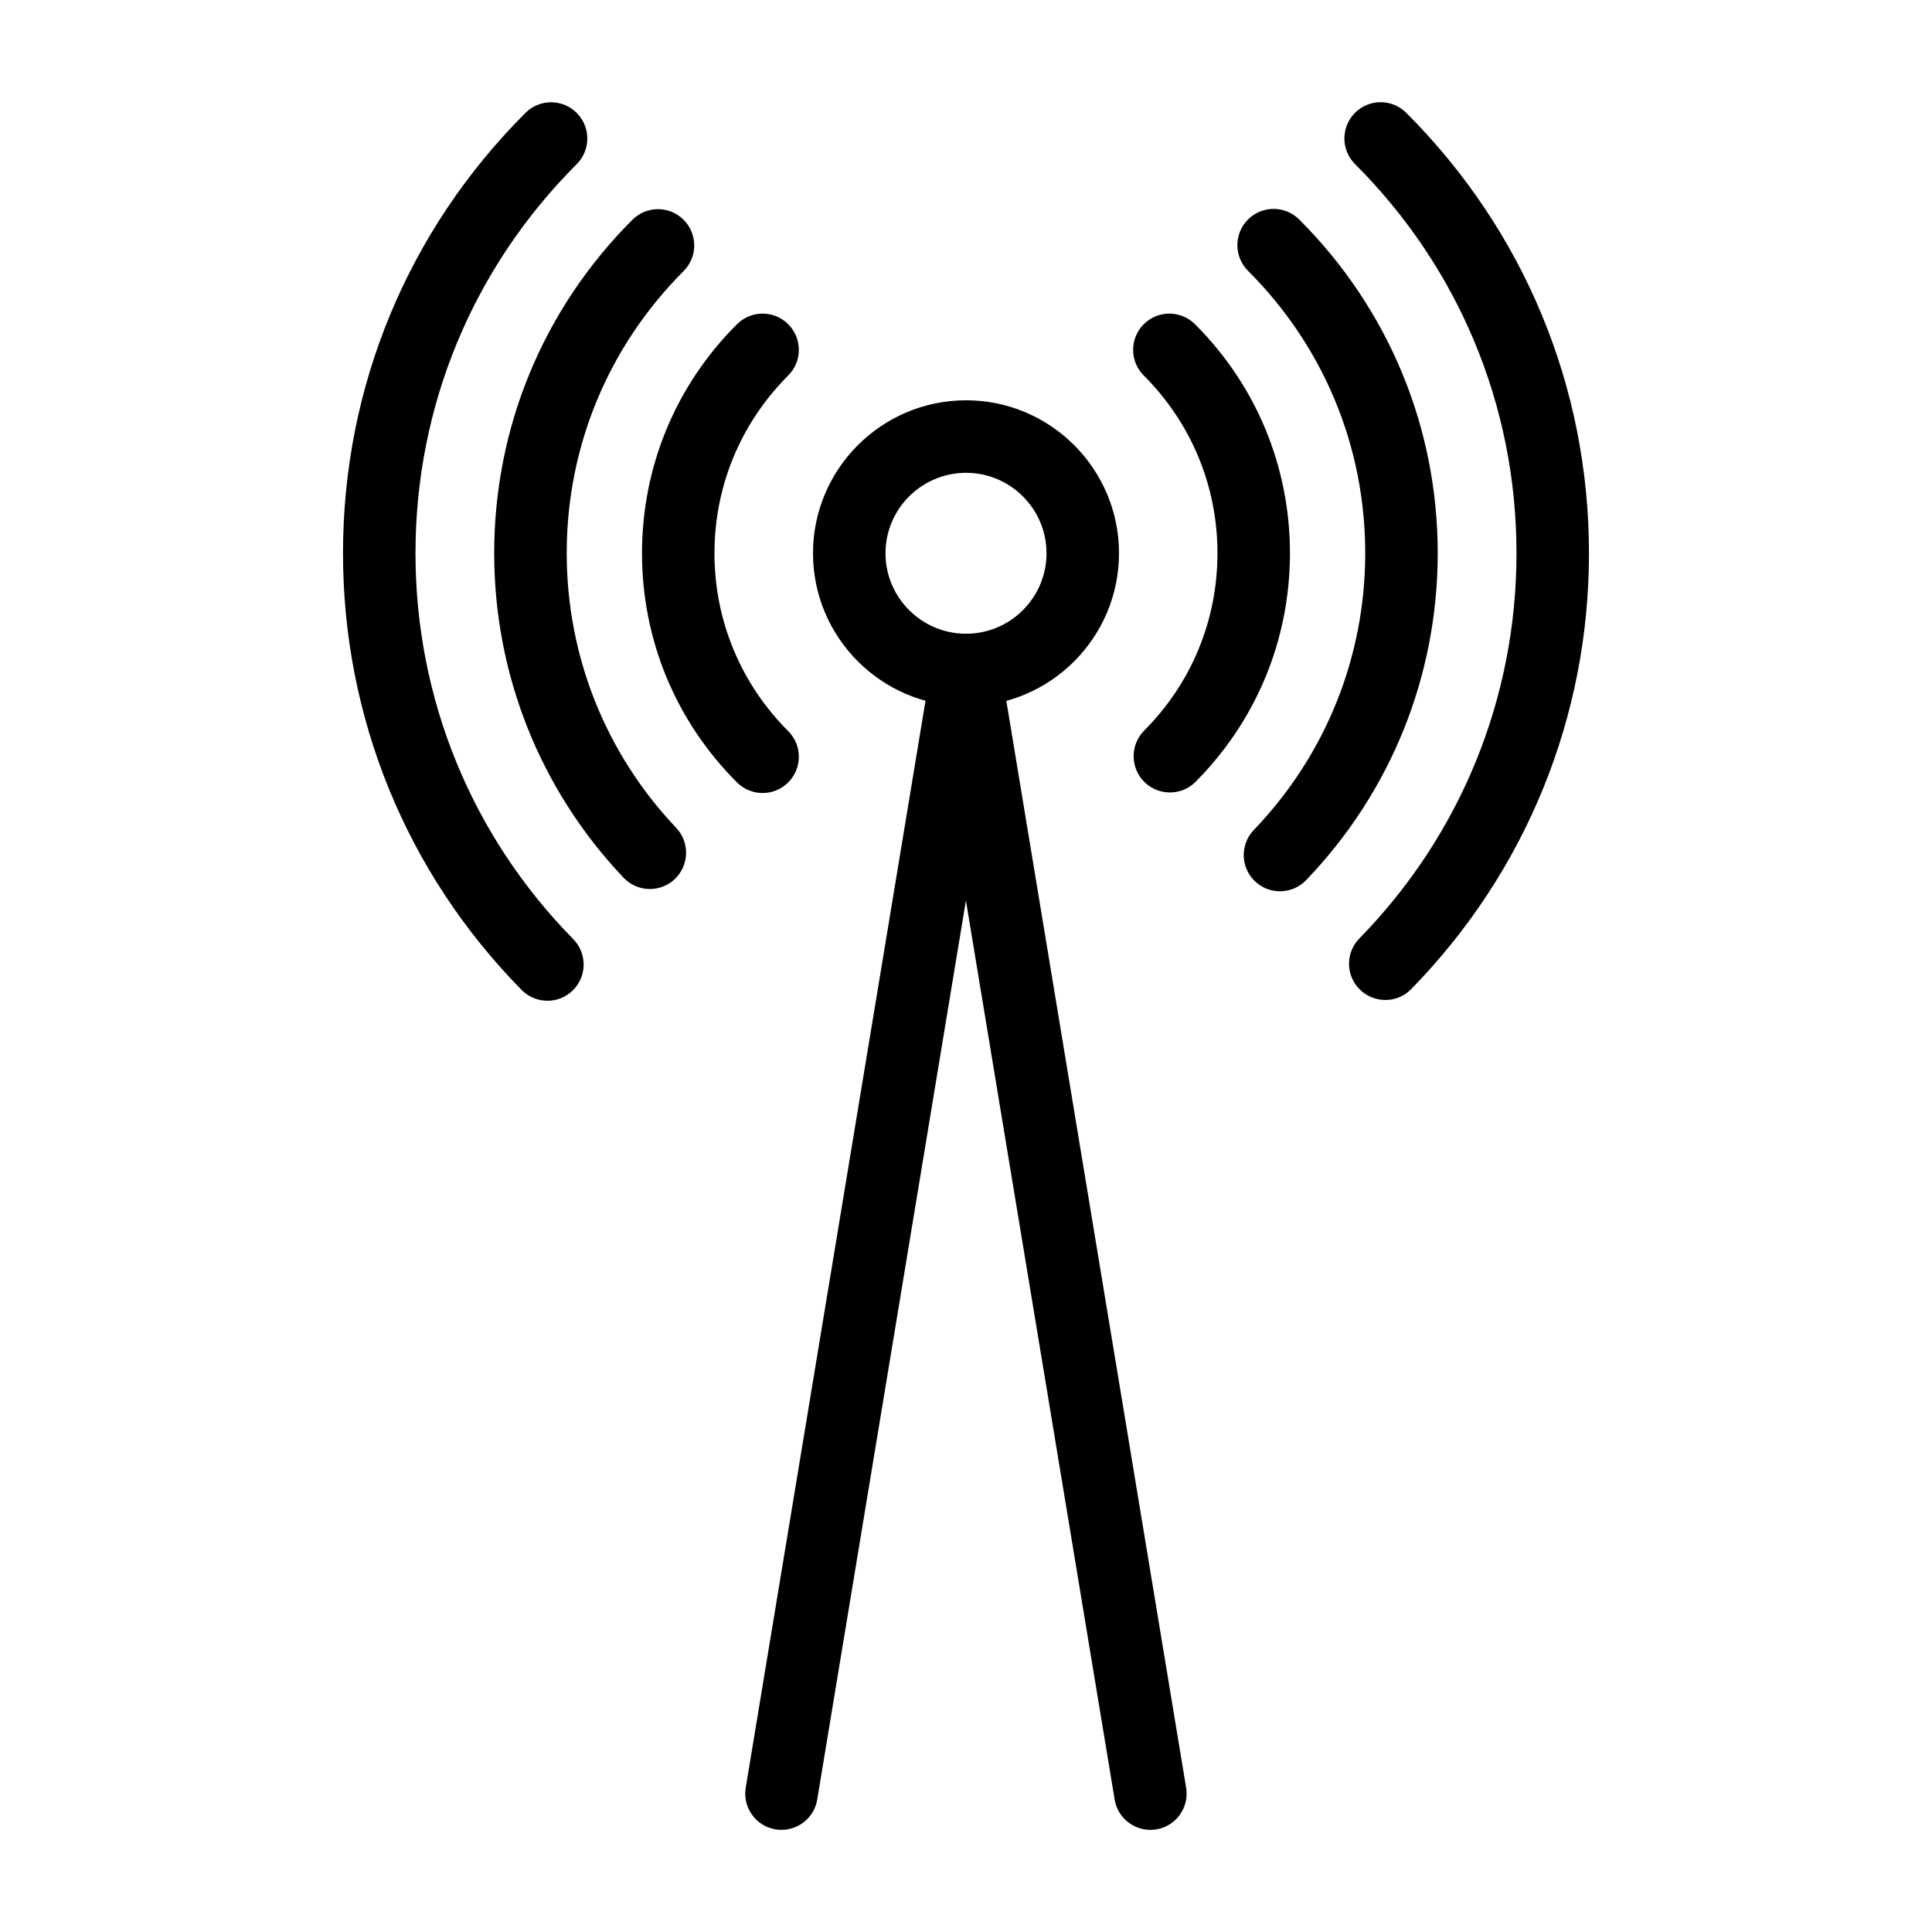<?xml version="1.0" encoding="UTF-8"?>
<!-- Uploaded to: SVG Repo, www.svgrepo.com, Generator: SVG Repo Mixer Tools -->
<svg fill="#000000" width="800px" height="800px" version="1.1" viewBox="144 144 512 512" xmlns="http://www.w3.org/2000/svg">
 <g>
  <path d="m351.12 628.93c-0.523 0-1.043-0.035-1.598-0.125-5.231-0.867-8.758-5.82-7.894-11.055l48.879-295.52c0.84-5.238 5.793-8.762 11.047-7.894 5.234 0.863 8.766 5.812 7.898 11.043l-48.879 295.52c-0.766 4.688-4.84 8.027-9.453 8.027z"/>
  <path d="m448.85 628.93c-4.609 0-8.688-3.34-9.453-8.031l-48.895-295.52c-0.863-5.231 2.66-10.184 7.898-11.043 5.234-0.867 10.184 2.656 11.047 7.894l48.891 295.52c0.867 5.234-2.656 10.188-7.894 11.055-0.539 0.098-1.066 0.129-1.594 0.129z"/>
  <path d="m400.02 331.16c-22.371 0-40.566-18.176-40.566-40.551 0-22.344 18.191-40.527 40.566-40.527 22.344 0 40.527 18.184 40.527 40.527 0 22.375-18.188 40.551-40.527 40.551zm0-61.859c-11.77 0-21.355 9.566-21.355 21.312 0 11.77 9.586 21.332 21.355 21.332 11.738 0 21.316-9.562 21.316-21.332 0-11.746-9.578-21.312-21.316-21.312z"/>
  <path d="m454.04 354.01c-2.457 0-4.922-0.941-6.797-2.801-3.754-3.754-3.754-9.828-0.02-13.602 12.523-12.551 19.418-29.234 19.418-47.004 0-17.785-6.941-34.508-19.539-47.098-3.75-3.754-3.75-9.828 0-13.582 3.754-3.754 9.828-3.754 13.586 0 16.227 16.191 25.164 37.754 25.164 60.68 0 22.887-8.902 44.395-25.02 60.59-1.867 1.879-4.336 2.816-6.793 2.816z"/>
  <path d="m346.1 354.16c-2.457 0-4.922-0.938-6.797-2.816-16.234-16.227-25.164-37.789-25.164-60.738 0-22.93 8.934-44.492 25.164-60.68 3.75-3.754 9.836-3.754 13.582 0 3.754 3.754 3.754 9.836 0 13.582-12.59 12.594-19.543 29.312-19.543 47.098 0 17.809 6.953 34.566 19.543 47.152 3.754 3.758 3.754 9.828 0 13.586-1.875 1.879-4.332 2.816-6.785 2.816z"/>
  <path d="m483.21 380.2c-2.402 0-4.781-0.883-6.656-2.684-3.836-3.684-3.941-9.758-0.266-13.586 19.023-19.809 29.512-45.867 29.512-73.34 0-28.238-11.027-54.805-31.07-74.832-3.754-3.754-3.754-9.836 0-13.582 3.75-3.754 9.836-3.754 13.582 0 23.648 23.645 36.699 55.051 36.699 88.414 0 32.461-12.379 63.238-34.879 86.664-1.867 1.953-4.406 2.945-6.922 2.945z"/>
  <path d="m316.22 379.6c-2.555 0-5.094-1.02-6.984-3.008-22.086-23.297-34.27-53.848-34.27-86.004 0-33.344 13.008-64.715 36.617-88.34 3.75-3.754 9.836-3.754 13.582 0 3.754 3.754 3.754 9.836 0 13.582-19.98 20.008-30.98 46.551-30.98 74.754 0 27.223 10.305 53.082 29.008 72.801 3.637 3.844 3.465 9.922-0.367 13.586-1.859 1.75-4.215 2.629-6.606 2.629z"/>
  <path d="m511.12 409c-2.43 0-4.848-0.918-6.723-2.734-3.797-3.715-3.871-9.789-0.141-13.578 26.848-27.457 41.629-63.723 41.629-102.09 0-38.914-15.195-75.543-42.793-103.12-3.754-3.754-3.754-9.836 0-13.582 3.75-3.754 9.82-3.754 13.574 0 31.223 31.207 48.43 72.648 48.43 116.71 0 43.438-16.742 84.453-47.117 115.52-1.871 1.938-4.375 2.883-6.859 2.883z"/>
  <path d="m289.07 409.21c-2.481 0-4.973-0.957-6.848-2.871-30.516-31.039-47.324-72.141-47.324-115.75 0-44.059 17.16-85.488 48.352-116.67 3.754-3.754 9.828-3.754 13.578 0 3.754 3.754 3.754 9.828 0 13.586-27.543 27.543-42.719 64.172-42.719 103.09 0 38.531 14.844 74.859 41.805 102.28 3.715 3.793 3.672 9.863-0.105 13.586-1.879 1.836-4.305 2.758-6.738 2.758z"/>
 </g>
</svg>